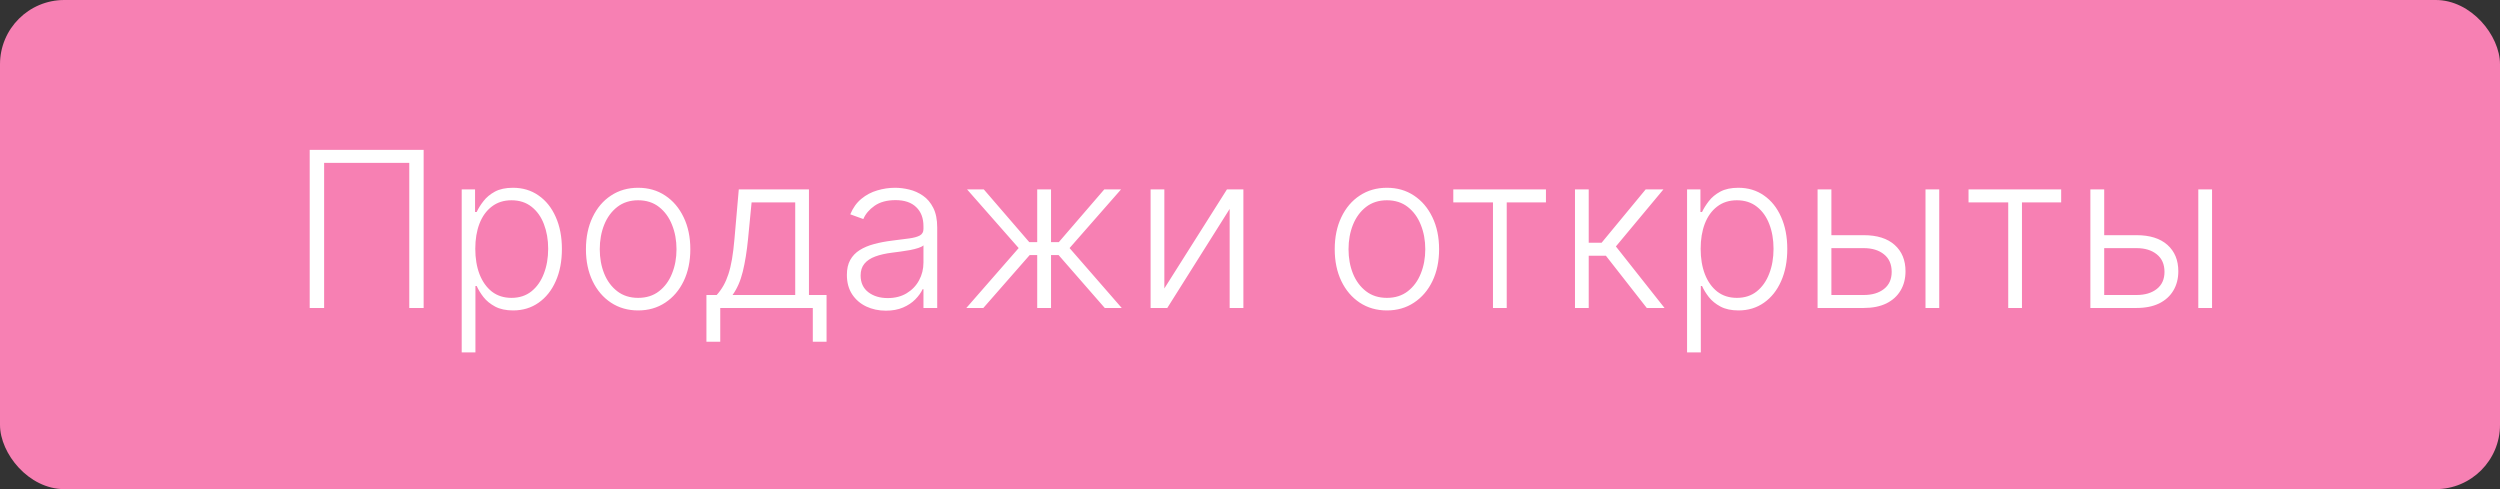 <?xml version="1.0" encoding="UTF-8"?> <svg xmlns="http://www.w3.org/2000/svg" width="138" height="27" viewBox="0 0 138 27" fill="none"><rect x="0" y="0" width="138" height="27" fill="#333333" stroke="none"/><rect width="138" height="27" rx="3.549" fill="#F780B3"></rect><path d="M23.385 8.273V17H22.592V8.989H17.892V17H17.095V8.273H23.385ZM25.486 19.454V10.454H26.223V11.703H26.312C26.403 11.507 26.528 11.307 26.688 11.102C26.847 10.895 27.057 10.72 27.318 10.578C27.582 10.436 27.915 10.365 28.315 10.365C28.855 10.365 29.327 10.507 29.73 10.791C30.136 11.072 30.452 11.467 30.676 11.976C30.903 12.482 31.017 13.071 31.017 13.744C31.017 14.421 30.903 15.013 30.676 15.521C30.452 16.03 30.136 16.426 29.73 16.71C29.327 16.994 28.858 17.136 28.324 17.136C27.929 17.136 27.598 17.065 27.331 16.923C27.067 16.781 26.852 16.607 26.688 16.399C26.526 16.189 26.401 15.984 26.312 15.786H26.244V19.454H25.486ZM26.236 13.732C26.236 14.26 26.314 14.729 26.47 15.138C26.629 15.544 26.857 15.864 27.152 16.097C27.45 16.327 27.811 16.442 28.234 16.442C28.669 16.442 29.035 16.322 29.334 16.084C29.635 15.842 29.864 15.517 30.02 15.108C30.179 14.699 30.259 14.24 30.259 13.732C30.259 13.229 30.18 12.776 30.024 12.372C29.871 11.969 29.643 11.649 29.342 11.413C29.041 11.175 28.672 11.055 28.234 11.055C27.808 11.055 27.446 11.171 27.148 11.401C26.849 11.628 26.622 11.943 26.466 12.347C26.312 12.747 26.236 13.209 26.236 13.732ZM35.225 17.136C34.66 17.136 34.16 16.993 33.725 16.706C33.293 16.419 32.955 16.023 32.711 15.517C32.467 15.008 32.344 14.422 32.344 13.757C32.344 13.087 32.467 12.497 32.711 11.989C32.955 11.477 33.293 11.079 33.725 10.796C34.16 10.508 34.66 10.365 35.225 10.365C35.791 10.365 36.289 10.508 36.721 10.796C37.153 11.082 37.491 11.48 37.735 11.989C37.982 12.497 38.106 13.087 38.106 13.757C38.106 14.422 37.984 15.008 37.739 15.517C37.495 16.023 37.156 16.419 36.721 16.706C36.289 16.993 35.791 17.136 35.225 17.136ZM35.225 16.442C35.68 16.442 36.065 16.32 36.38 16.075C36.695 15.831 36.934 15.506 37.096 15.099C37.261 14.693 37.343 14.246 37.343 13.757C37.343 13.268 37.261 12.82 37.096 12.411C36.934 12.001 36.695 11.673 36.38 11.426C36.065 11.179 35.68 11.055 35.225 11.055C34.773 11.055 34.389 11.179 34.07 11.426C33.755 11.673 33.515 12.001 33.35 12.411C33.188 12.82 33.107 13.268 33.107 13.757C33.107 14.246 33.188 14.693 33.35 15.099C33.515 15.506 33.755 15.831 34.07 16.075C34.386 16.32 34.771 16.442 35.225 16.442ZM38.995 18.862V16.284H39.562C39.704 16.125 39.828 15.953 39.933 15.768C40.038 15.584 40.129 15.374 40.206 15.138C40.285 14.899 40.352 14.622 40.406 14.307C40.46 13.989 40.505 13.618 40.542 13.195L40.781 10.454H44.654V16.284H45.626V18.862H44.867V17H39.758V18.862H38.995ZM40.436 16.284H43.896V11.171H41.488L41.292 13.195C41.224 13.882 41.127 14.482 41.002 14.993C40.877 15.504 40.689 15.935 40.436 16.284ZM48.9 17.149C48.505 17.149 48.144 17.072 47.818 16.919C47.491 16.763 47.231 16.538 47.038 16.246C46.844 15.95 46.748 15.592 46.748 15.172C46.748 14.848 46.809 14.575 46.931 14.354C47.053 14.132 47.227 13.95 47.451 13.808C47.675 13.666 47.941 13.554 48.248 13.472C48.555 13.389 48.893 13.325 49.262 13.28C49.629 13.234 49.938 13.195 50.191 13.161C50.447 13.126 50.641 13.072 50.775 12.999C50.908 12.925 50.975 12.805 50.975 12.641V12.487C50.975 12.041 50.842 11.69 50.575 11.435C50.31 11.176 49.93 11.047 49.432 11.047C48.961 11.047 48.576 11.151 48.278 11.358C47.982 11.565 47.775 11.81 47.656 12.091L46.935 11.831C47.083 11.473 47.288 11.188 47.549 10.974C47.81 10.758 48.103 10.604 48.427 10.51C48.751 10.413 49.079 10.365 49.411 10.365C49.661 10.365 49.921 10.398 50.191 10.463C50.464 10.528 50.717 10.642 50.95 10.804C51.182 10.963 51.371 11.186 51.516 11.473C51.661 11.757 51.734 12.118 51.734 12.555V17H50.975V15.964H50.928C50.837 16.158 50.702 16.345 50.523 16.527C50.344 16.709 50.12 16.858 49.85 16.974C49.58 17.091 49.264 17.149 48.9 17.149ZM49.002 16.454C49.406 16.454 49.755 16.365 50.05 16.186C50.346 16.007 50.573 15.77 50.732 15.474C50.894 15.176 50.975 14.848 50.975 14.49V13.544C50.918 13.598 50.823 13.646 50.69 13.689C50.559 13.732 50.407 13.77 50.234 13.804C50.063 13.835 49.893 13.862 49.722 13.885C49.552 13.908 49.398 13.928 49.262 13.945C48.893 13.99 48.577 14.061 48.316 14.158C48.055 14.254 47.854 14.388 47.715 14.558C47.576 14.726 47.506 14.942 47.506 15.206C47.506 15.604 47.648 15.912 47.932 16.131C48.217 16.347 48.573 16.454 49.002 16.454ZM53.342 17L56.231 13.693L53.381 10.454H54.305L56.815 13.365H57.254V10.454H58.017V13.365H58.447L60.957 10.454H61.882L59.04 13.693L61.92 17H60.983L58.435 14.081H58.017V17H57.254V14.081H56.837L54.28 17H53.342ZM64.272 15.922L67.728 10.454H68.635V17H67.877V11.533L64.434 17H63.513V10.454H64.272V15.922ZM76.557 17.136C75.992 17.136 75.492 16.993 75.057 16.706C74.625 16.419 74.287 16.023 74.043 15.517C73.799 15.008 73.677 14.422 73.677 13.757C73.677 13.087 73.799 12.497 74.043 11.989C74.287 11.477 74.625 11.079 75.057 10.796C75.492 10.508 75.992 10.365 76.557 10.365C77.123 10.365 77.621 10.508 78.053 10.796C78.485 11.082 78.823 11.48 79.067 11.989C79.314 12.497 79.438 13.087 79.438 13.757C79.438 14.422 79.316 15.008 79.071 15.517C78.827 16.023 78.488 16.419 78.053 16.706C77.621 16.993 77.123 17.136 76.557 17.136ZM76.557 16.442C77.012 16.442 77.397 16.32 77.712 16.075C78.027 15.831 78.266 15.506 78.428 15.099C78.593 14.693 78.675 14.246 78.675 13.757C78.675 13.268 78.593 12.82 78.428 12.411C78.266 12.001 78.027 11.673 77.712 11.426C77.397 11.179 77.012 11.055 76.557 11.055C76.106 11.055 75.721 11.179 75.402 11.426C75.087 11.673 74.847 12.001 74.682 12.411C74.52 12.82 74.439 13.268 74.439 13.757C74.439 14.246 74.52 14.693 74.682 15.099C74.847 15.506 75.087 15.831 75.402 16.075C75.718 16.32 76.103 16.442 76.557 16.442ZM80.222 11.171V10.454H85.336V11.171H83.171V17H82.412V11.171H80.222ZM86.939 17V10.454H87.697V13.399H88.409L90.842 10.454H91.822L89.197 13.604L91.882 17H90.902L88.644 14.115H87.697V17H86.939ZM93.126 19.454V10.454H93.864V11.703H93.953C94.044 11.507 94.169 11.307 94.328 11.102C94.487 10.895 94.697 10.72 94.959 10.578C95.223 10.436 95.555 10.365 95.956 10.365C96.496 10.365 96.967 10.507 97.371 10.791C97.777 11.072 98.092 11.467 98.317 11.976C98.544 12.482 98.658 13.071 98.658 13.744C98.658 14.421 98.544 15.013 98.317 15.521C98.092 16.03 97.777 16.426 97.371 16.71C96.967 16.994 96.499 17.136 95.965 17.136C95.57 17.136 95.239 17.065 94.972 16.923C94.707 16.781 94.493 16.607 94.328 16.399C94.166 16.189 94.041 15.984 93.953 15.786H93.885V19.454H93.126ZM93.876 13.732C93.876 14.26 93.954 14.729 94.111 15.138C94.27 15.544 94.497 15.864 94.793 16.097C95.091 16.327 95.452 16.442 95.875 16.442C96.31 16.442 96.676 16.322 96.974 16.084C97.276 15.842 97.504 15.517 97.66 15.108C97.82 14.699 97.899 14.24 97.899 13.732C97.899 13.229 97.821 12.776 97.665 12.372C97.511 11.969 97.284 11.649 96.983 11.413C96.682 11.175 96.312 11.055 95.875 11.055C95.449 11.055 95.087 11.171 94.788 11.401C94.49 11.628 94.263 11.943 94.106 12.347C93.953 12.747 93.876 13.209 93.876 13.732ZM100.961 12.982H102.879C103.614 12.982 104.183 13.161 104.583 13.518C104.984 13.876 105.184 14.361 105.184 14.972C105.184 15.378 105.093 15.733 104.911 16.037C104.732 16.341 104.471 16.578 104.127 16.749C103.783 16.916 103.367 17 102.879 17H100.33V10.454H101.093V16.284H102.879C103.342 16.284 103.714 16.173 103.995 15.952C104.279 15.73 104.421 15.415 104.421 15.006C104.421 14.588 104.279 14.266 103.995 14.038C103.714 13.811 103.342 13.697 102.879 13.697H100.961V12.982ZM106.288 17V10.454H107.046V17H106.288ZM108.663 11.171V10.454H113.777V11.171H111.612V17H110.854V11.171H108.663ZM116.02 12.982H117.937C118.673 12.982 119.241 13.161 119.642 13.518C120.042 13.876 120.243 14.361 120.243 14.972C120.243 15.378 120.152 15.733 119.97 16.037C119.791 16.341 119.529 16.578 119.186 16.749C118.842 16.916 118.426 17 117.937 17H115.389V10.454H116.152V16.284H117.937C118.4 16.284 118.772 16.173 119.054 15.952C119.338 15.73 119.48 15.415 119.48 15.006C119.48 14.588 119.338 14.266 119.054 14.038C118.772 13.811 118.4 13.697 117.937 13.697H116.02V12.982ZM121.346 17V10.454H122.105V17H121.346Z" fill="white"></path></svg> 